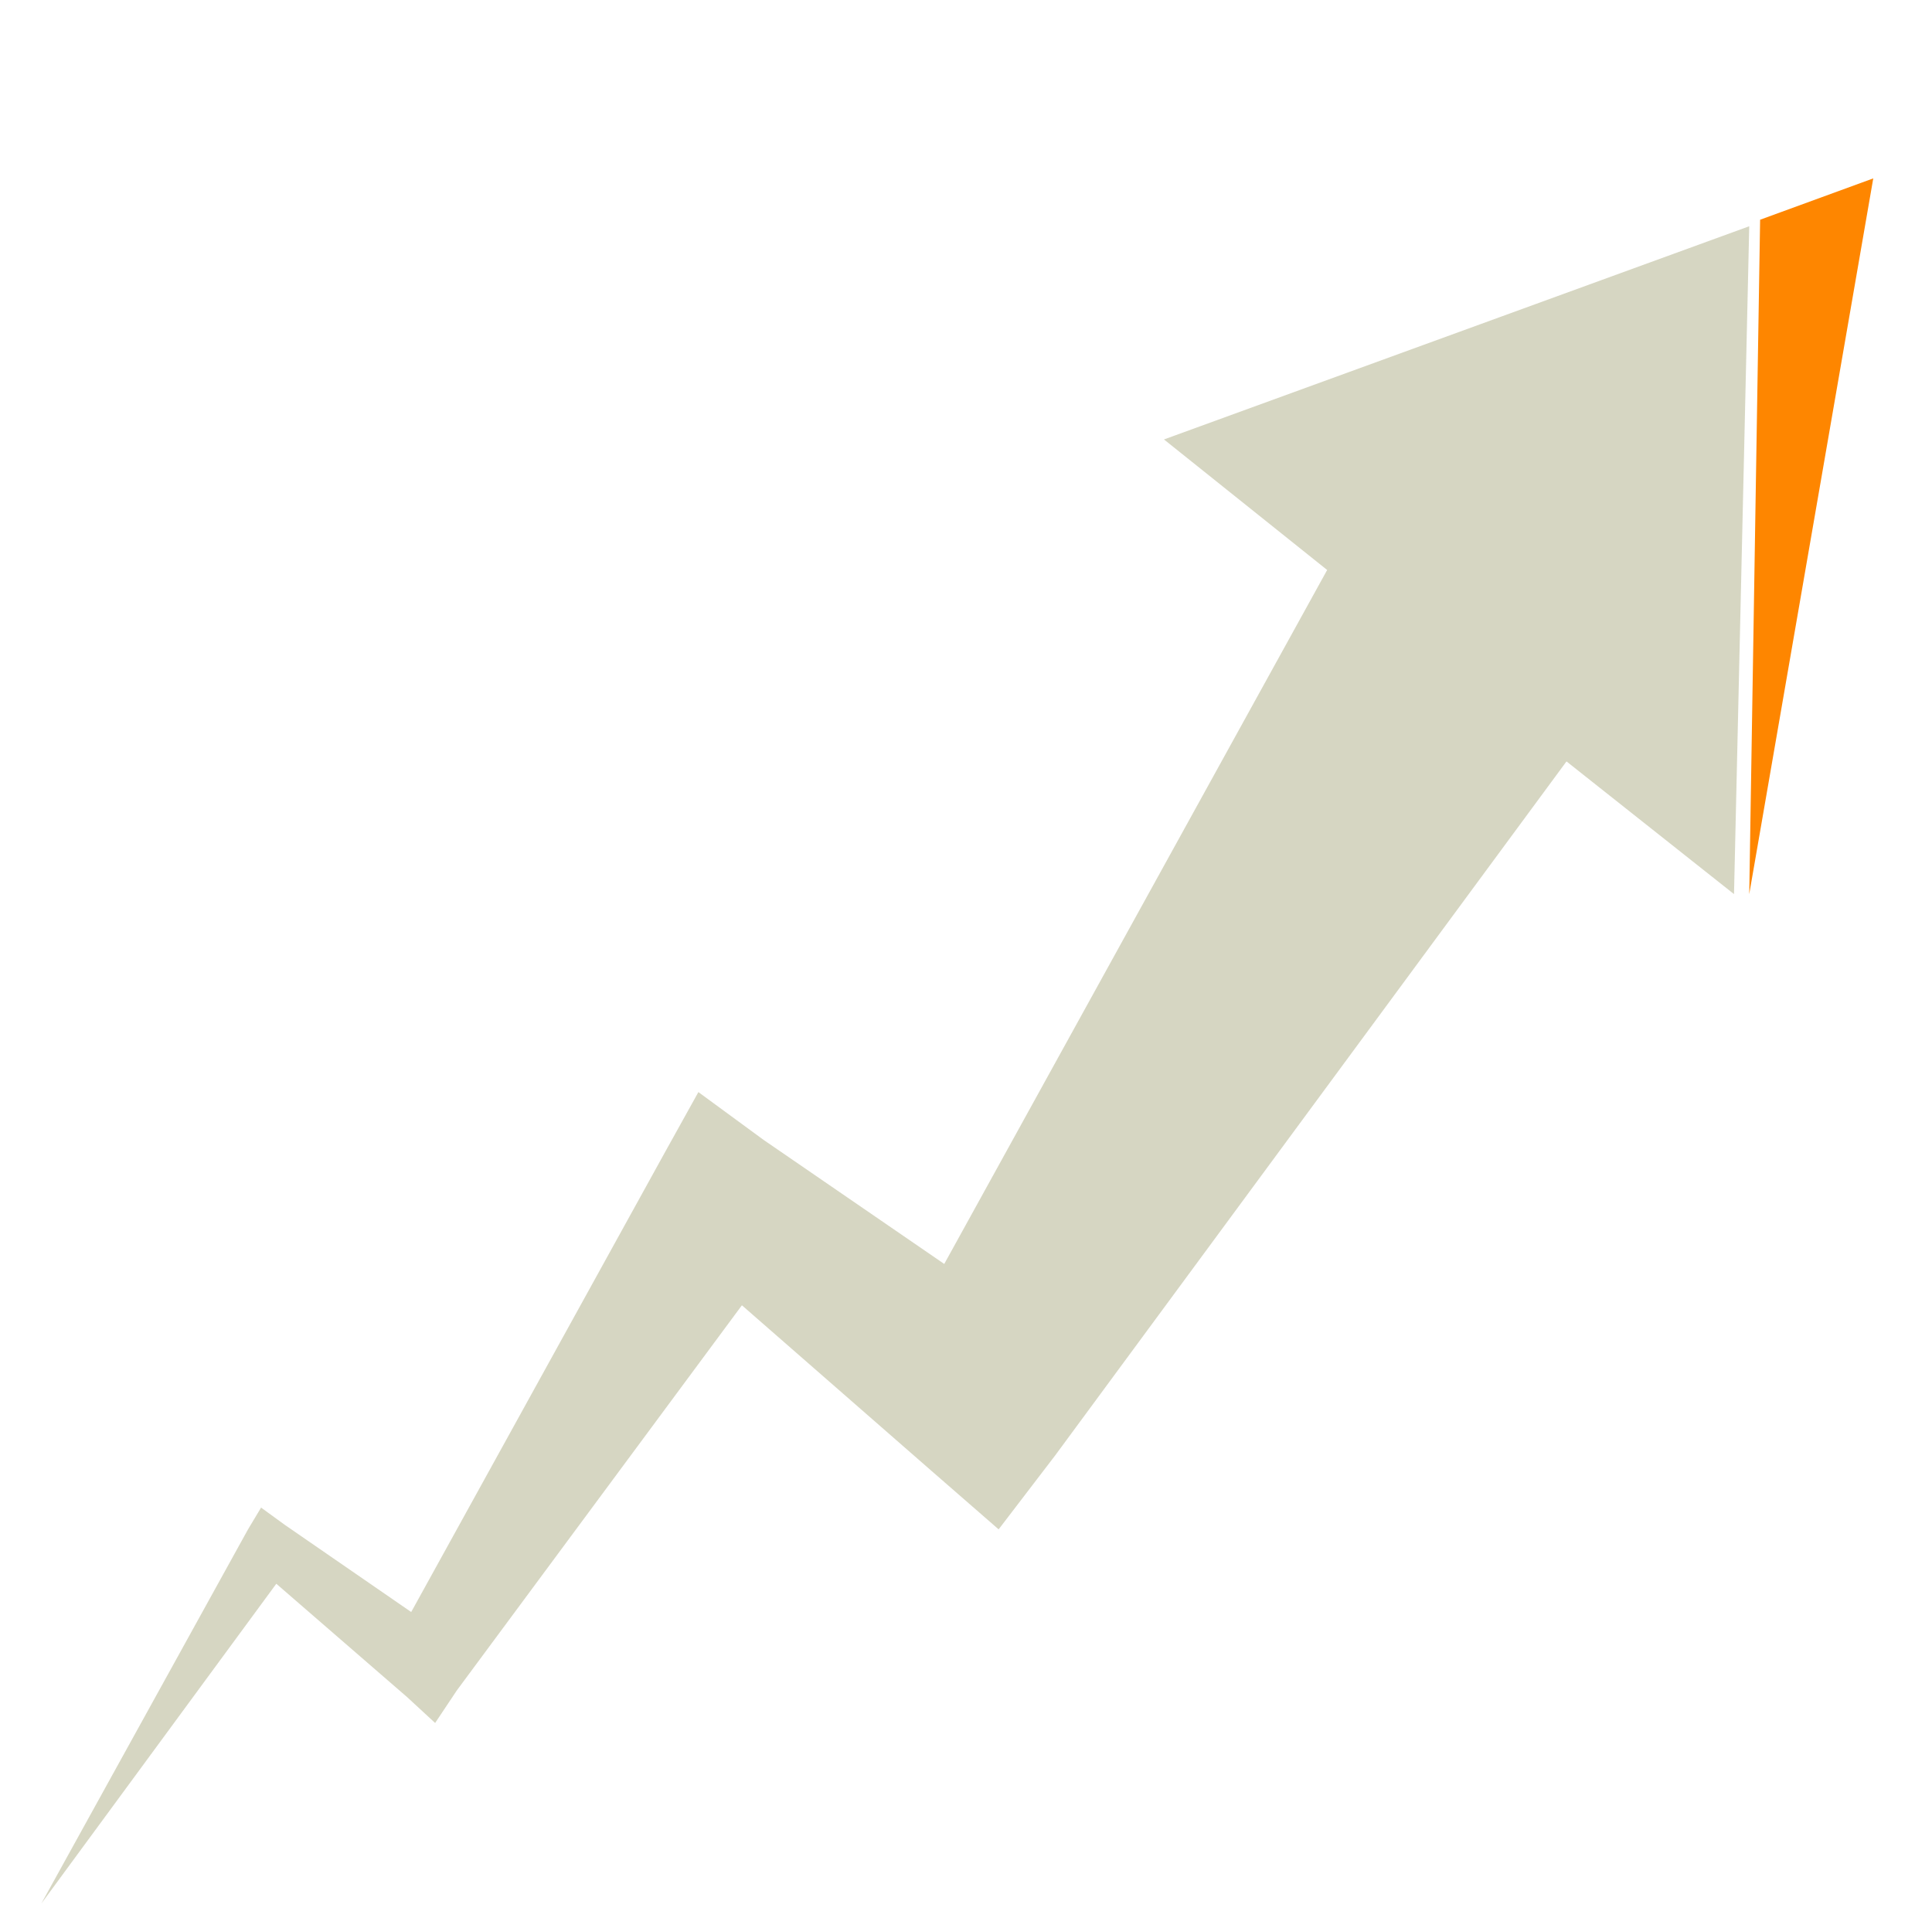 <?xml version="1.0" encoding="UTF-8"?> <!-- Generator: Adobe Illustrator 28.0.0, SVG Export Plug-In . SVG Version: 6.00 Build 0) --> <svg xmlns="http://www.w3.org/2000/svg" xmlns:xlink="http://www.w3.org/1999/xlink" id="Layer_1" x="0px" y="0px" viewBox="0 0 88.8 88.3" style="enable-background:new 0 0 88.8 88.3;" xml:space="preserve"> <style type="text/css"> .st0{fill:#D6D6C2;} .st1{fill:#FE8600;} </style> <polygon class="st0" points="53.5,20.2 80.4,10.4 79.7,41.1 72,35 48.5,66.9 45.9,70.3 42.8,67.6 34.1,60 21,77.7 20,79.2 18.7,78 12.7,72.8 1.9,87.5 11.4,70.3 12,69.3 13.1,70.1 18.9,74.1 30.6,52.9 32.1,50.2 35.1,52.4 43.4,58.1 61,26.2 "></polygon> <polygon class="st1" points="80.4,41.1 80.9,10.1 86.1,8.2 "></polygon> </svg> 
